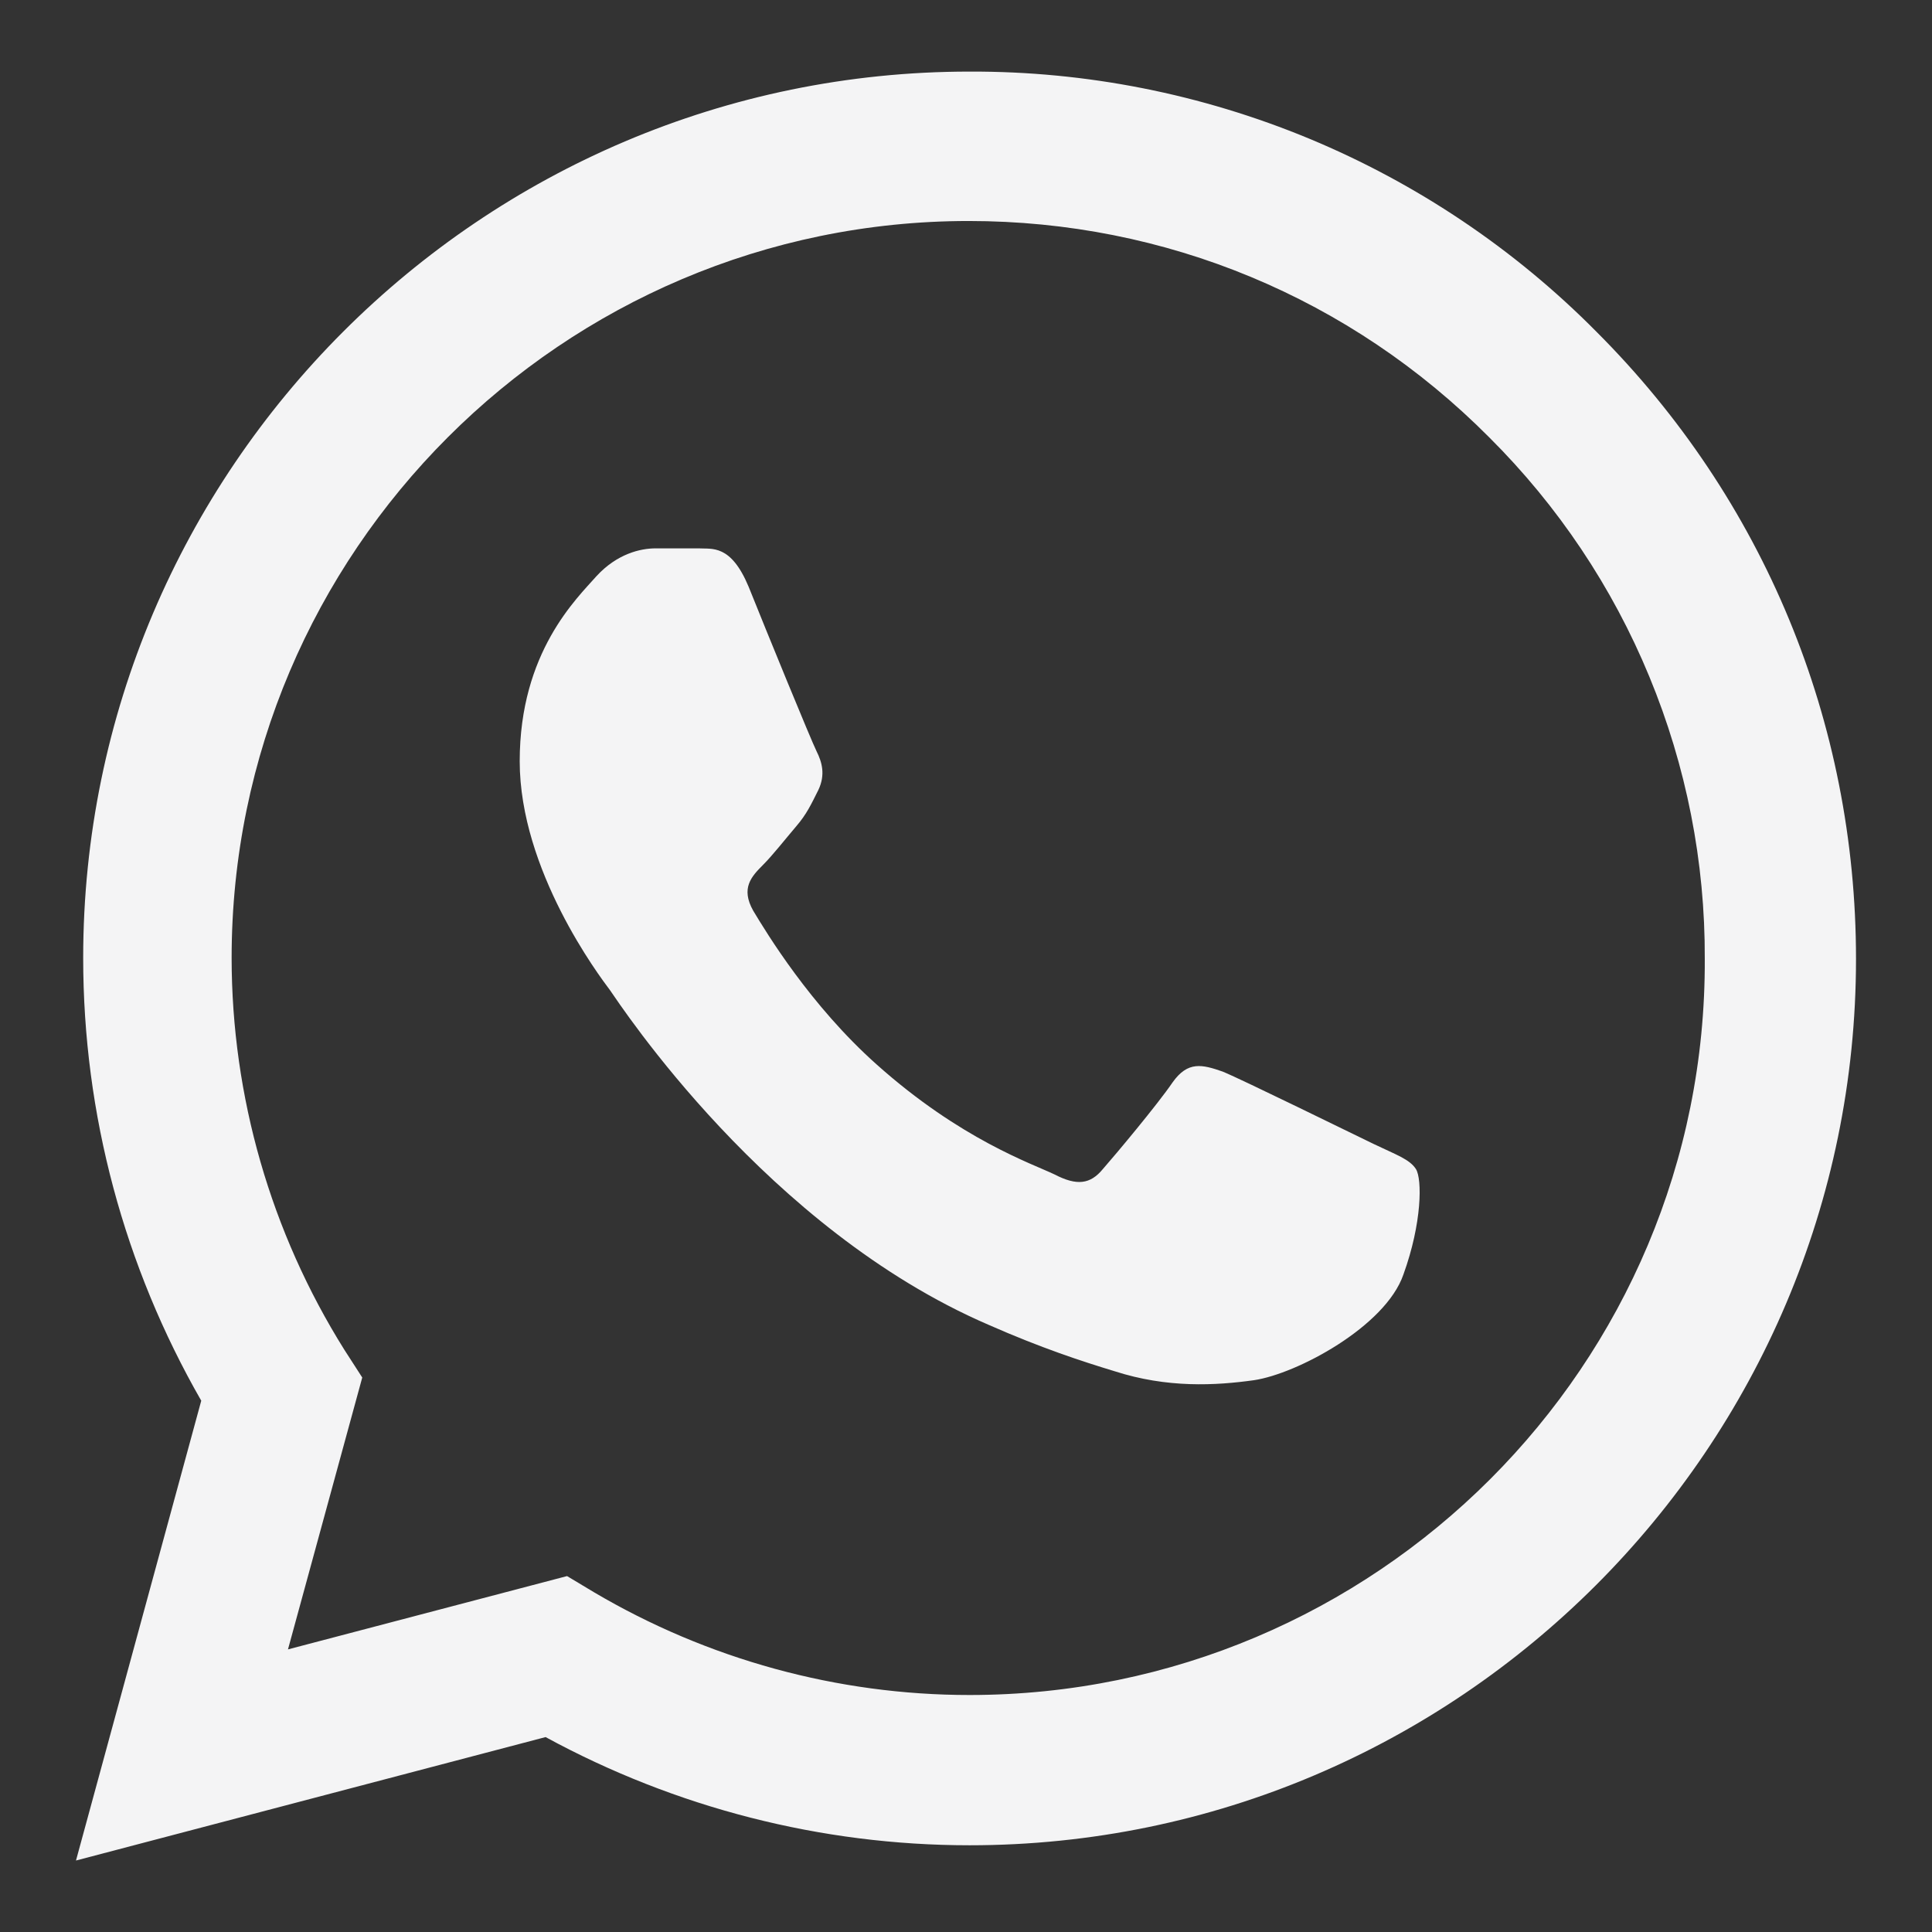 <svg width="18" height="18" viewBox="0 0 18 18" fill="none" xmlns="http://www.w3.org/2000/svg">
<rect x="0" y="0" width="18" height="18" fill="#333333" stroke="none"/>
<path d="M14.875 3.092C14.111 2.32 13.201 1.709 12.198 1.292C11.195 0.876 10.119 0.663 9.033 0.667C4.483 0.667 0.775 4.375 0.775 8.925C0.775 10.384 1.158 11.8 1.875 13.05L0.708 17.334L5.083 16.184C6.292 16.842 7.65 17.192 9.033 17.192C13.583 17.192 17.292 13.484 17.292 8.934C17.292 6.725 16.433 4.65 14.875 3.092ZM9.033 15.792C7.8 15.792 6.592 15.459 5.533 14.834L5.283 14.684L2.683 15.367L3.375 12.834L3.208 12.575C2.523 11.481 2.159 10.216 2.158 8.925C2.158 5.142 5.242 2.059 9.025 2.059C10.858 2.059 12.583 2.775 13.875 4.075C14.515 4.712 15.022 5.469 15.366 6.303C15.711 7.137 15.887 8.031 15.883 8.934C15.9 12.717 12.817 15.792 9.033 15.792ZM12.8 10.659C12.592 10.559 11.575 10.059 11.392 9.984C11.2 9.917 11.067 9.884 10.925 10.084C10.783 10.292 10.392 10.759 10.275 10.892C10.158 11.034 10.033 11.05 9.825 10.942C9.617 10.842 8.95 10.617 8.167 9.917C7.55 9.367 7.142 8.692 7.017 8.484C6.9 8.275 7 8.167 7.108 8.059C7.2 7.967 7.317 7.817 7.417 7.7C7.517 7.584 7.558 7.492 7.625 7.359C7.692 7.217 7.658 7.1 7.608 7C7.558 6.9 7.142 5.884 6.975 5.467C6.808 5.067 6.633 5.117 6.508 5.109H6.108C5.967 5.109 5.75 5.159 5.558 5.367C5.375 5.575 4.842 6.075 4.842 7.092C4.842 8.109 5.583 9.092 5.683 9.225C5.783 9.367 7.142 11.45 9.208 12.342C9.7 12.559 10.083 12.684 10.383 12.775C10.875 12.934 11.325 12.909 11.683 12.859C12.083 12.8 12.908 12.359 13.075 11.875C13.25 11.392 13.25 10.984 13.192 10.892C13.133 10.8 13.008 10.759 12.8 10.659Z" fill="#F4F4F5"/>
</svg>
